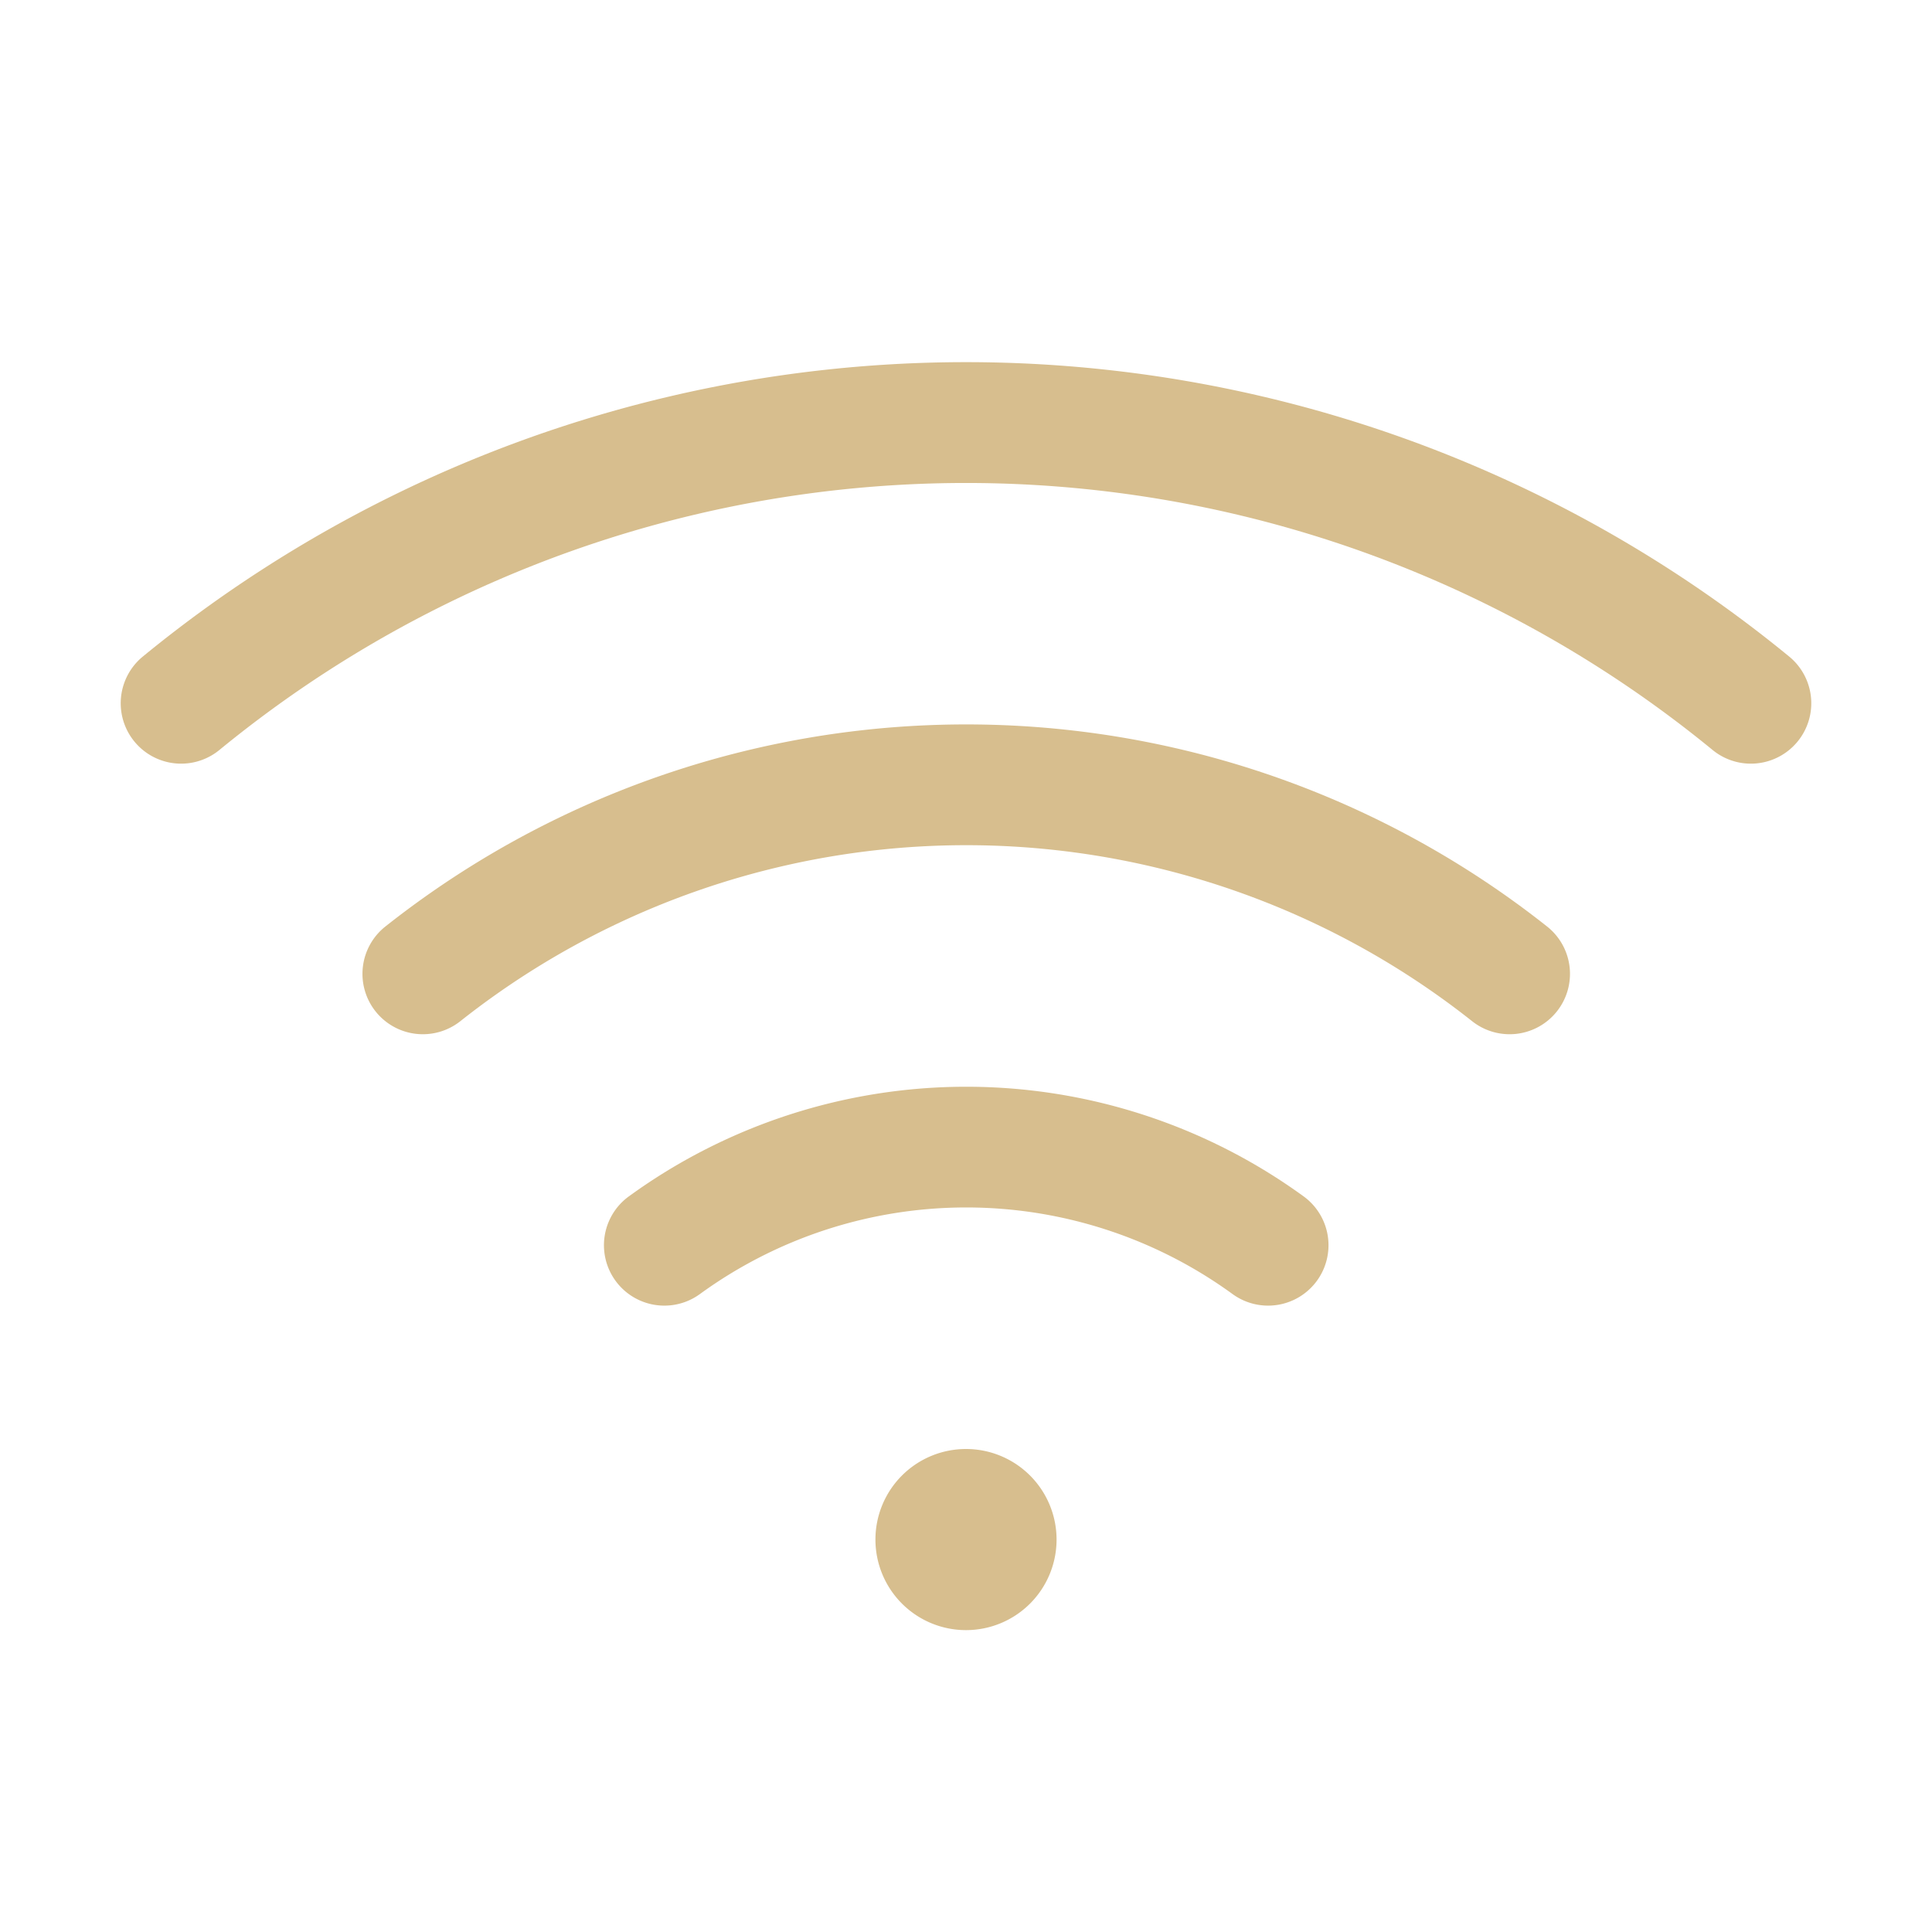 <svg xmlns="http://www.w3.org/2000/svg" width="32" height="32" fill="#d7be8e" viewBox="0 0 256 256"><path d="M140 204a12 12 0 1 1-12-12 12 12 0 0 1 12 12Zm97.08-117a172 172 0 0 0-218.16 0 8 8 0 0 0 10.16 12.37 156 156 0 0 1 197.84 0A8 8 0 0 0 237.08 87ZM205 122.77a124 124 0 0 0-153.94 0A8 8 0 0 0 61 135.31a108 108 0 0 1 134.06 0 8 8 0 0 0 11.24-1.3 8 8 0 0 0-1.3-11.24Zm-32.26 35.76a76.05 76.05 0 0 0-89.42 0 8 8 0 0 0 9.42 12.94 60 60 0 0 1 70.58 0 8 8 0 1 0 9.42-12.94Z"/></svg>